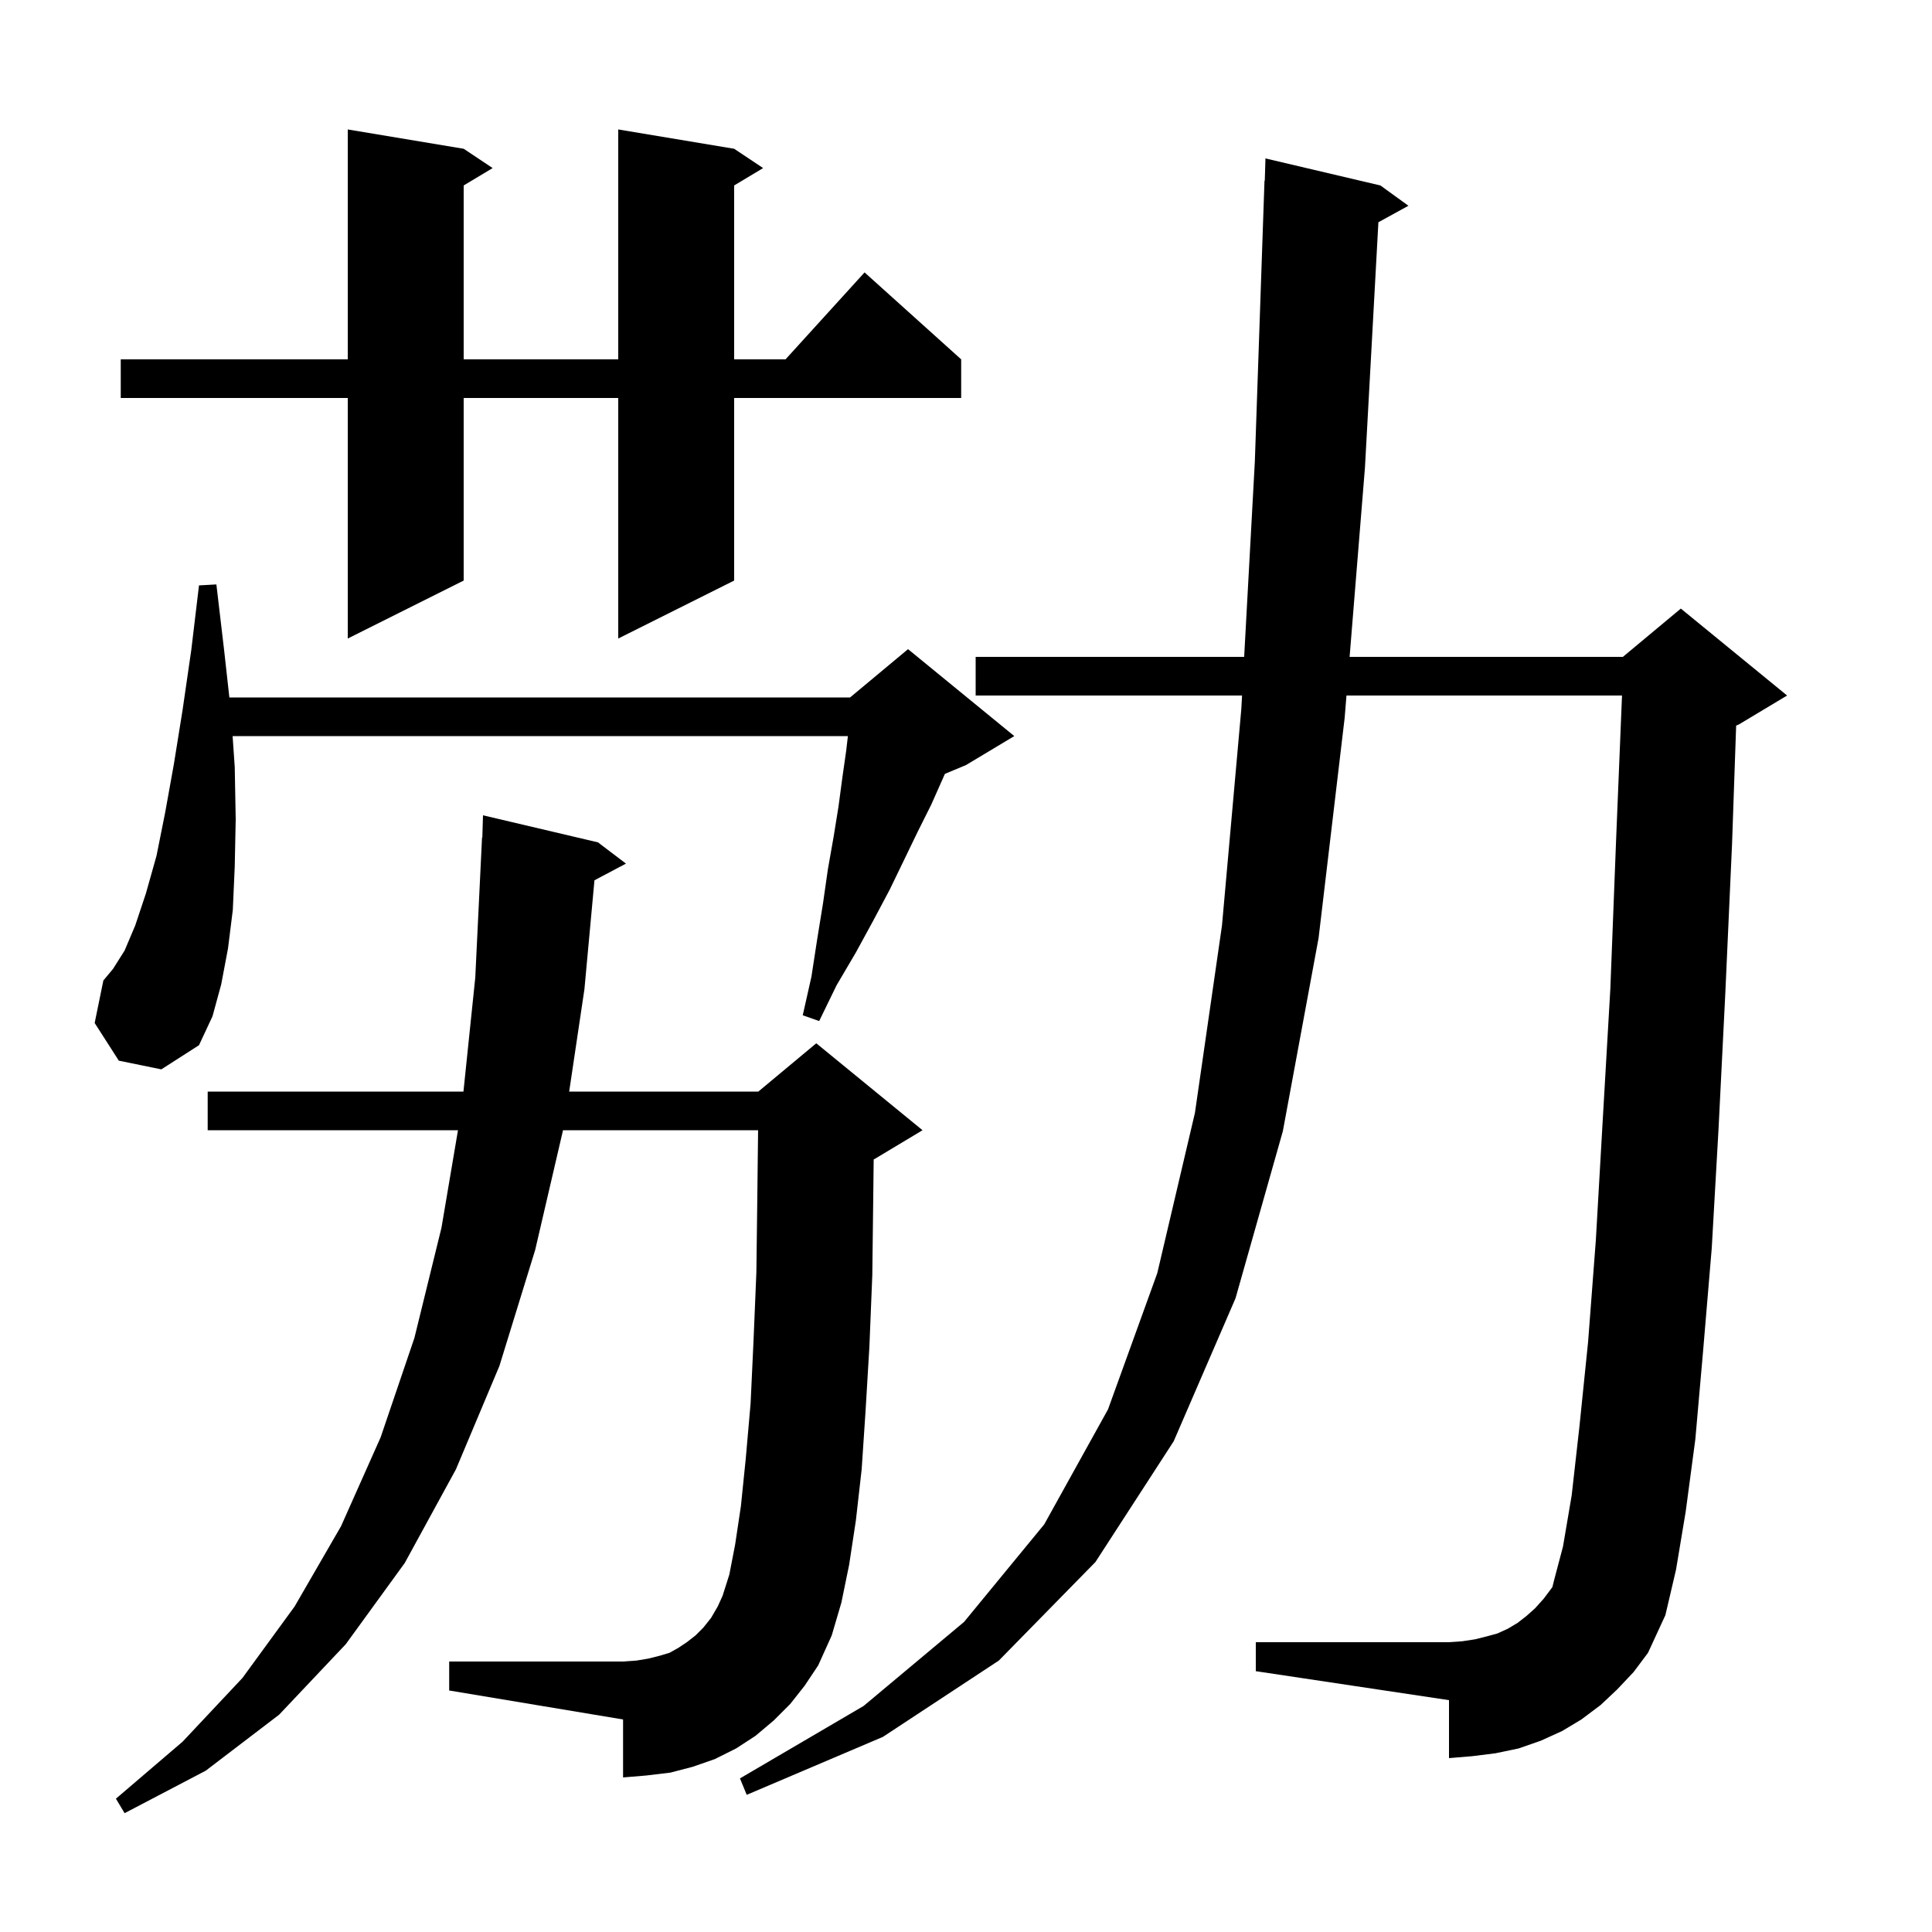 <svg xmlns="http://www.w3.org/2000/svg" xmlns:xlink="http://www.w3.org/1999/xlink" version="1.1" baseProfile="full" viewBox="0 0 200 200" width="200" height="200"><g fill="currentColor"><path d="M 81.8 176.4 L 80.1 178.1 L 78.2 179.7 L 76.2 181.0 L 74.0 182.1 L 71.7 182.9 L 69.4 183.5 L 66.9 183.8 L 64.5 184.0 L 64.5 178.0 L 46.5 175.0 L 46.5 172.0 L 64.5 172.0 L 65.9 171.9 L 67.1 171.7 L 68.3 171.4 L 69.3 171.1 L 70.2 170.6 L 71.1 170.0 L 72.0 169.3 L 72.8 168.5 L 73.6 167.5 L 74.3 166.3 L 74.8 165.2 L 75.5 163.0 L 76.1 159.9 L 76.7 155.9 L 77.2 151.0 L 77.7 145.3 L 78.0 138.9 L 78.3 131.7 L 78.4 123.7 L 78.477 117.0 L 58.284 117.0 L 55.4 129.4 L 51.7 141.4 L 47.2 152.1 L 41.9 161.8 L 35.8 170.2 L 28.9 177.5 L 21.3 183.3 L 12.9 187.7 L 12.0 186.2 L 18.9 180.3 L 25.1 173.7 L 30.5 166.3 L 35.3 158.0 L 39.4 148.8 L 42.9 138.5 L 45.7 127.1 L 47.41 117.0 L 21.5 117.0 L 21.5 113.0 L 47.976 113.0 L 49.2 101.2 L 49.9 86.7 L 49.93 86.701 L 50.0 84.4 L 61.9 87.2 L 64.8 89.4 L 61.538 91.127 L 60.5 102.4 L 58.921 113.0 L 78.5 113.0 L 84.5 108.0 L 95.5 117.0 L 90.5 120.0 L 90.443 120.024 L 90.4 123.8 L 90.3 132.0 L 90.0 139.4 L 89.6 146.1 L 89.2 152.1 L 88.6 157.4 L 87.9 162.0 L 87.1 165.9 L 86.1 169.3 L 84.7 172.4 L 83.3 174.5 Z M 167.4 174.9 L 165.7 176.5 L 163.7 178.0 L 161.7 179.2 L 159.5 180.2 L 157.2 181.0 L 154.8 181.5 L 152.4 181.8 L 150.0 182.0 L 150.0 176.0 L 130.0 173.0 L 130.0 170.0 L 150.0 170.0 L 151.4 169.9 L 152.7 169.7 L 153.9 169.4 L 155.0 169.1 L 156.1 168.6 L 157.1 168.0 L 158.0 167.3 L 158.9 166.5 L 159.8 165.5 L 160.7 164.3 L 160.9 163.5 L 161.8 160.1 L 162.7 154.8 L 163.5 147.7 L 164.4 138.9 L 165.2 128.4 L 165.9 116.2 L 166.7 102.4 L 167.3 86.9 L 167.91 72.0 L 139.386 72.0 L 139.2 74.3 L 136.5 97.1 L 132.8 117.1 L 127.9 134.4 L 121.5 149.2 L 113.4 161.7 L 103.4 171.9 L 91.4 179.8 L 77.3 185.8 L 76.6 184.1 L 89.4 176.6 L 99.8 167.9 L 108.1 157.8 L 114.7 145.9 L 119.8 131.8 L 123.7 115.2 L 126.5 95.8 L 128.5 73.4 L 128.577 72.0 L 101.0 72.0 L 101.0 68.0 L 128.795 68.0 L 129.9 47.8 L 130.9 18.7 L 130.93 18.701 L 131.0 16.4 L 142.9 19.2 L 145.8 21.3 L 142.691 23.007 L 141.3 48.4 L 139.711 68.0 L 168.0 68.0 L 174.0 63.0 L 185.0 72.0 L 180.0 75.0 L 179.726 75.114 L 179.3 87.4 L 178.6 102.9 L 177.9 116.9 L 177.2 129.2 L 176.3 139.9 L 175.5 149.0 L 174.5 156.5 L 173.5 162.5 L 172.4 167.2 L 170.6 171.1 L 169.1 173.1 Z M 12.3 109.8 L 9.8 105.9 L 10.7 101.5 L 11.7 100.3 L 12.9 98.4 L 14.0 95.8 L 15.1 92.5 L 16.2 88.6 L 17.1 84.1 L 18.0 79.1 L 18.9 73.5 L 19.8 67.3 L 20.6 60.6 L 22.4 60.5 L 23.2 67.3 L 23.744 72.2 L 88.0 72.2 L 94.0 67.2 L 105.0 76.2 L 100.0 79.2 L 97.816 80.11 L 97.6 80.6 L 96.4 83.3 L 95.0 86.1 L 93.6 89.0 L 92.1 92.1 L 90.4 95.3 L 88.6 98.6 L 86.6 102.0 L 84.8 105.7 L 83.1 105.1 L 84.0 101.1 L 84.6 97.2 L 85.2 93.5 L 85.7 90.0 L 86.3 86.6 L 86.8 83.5 L 87.2 80.5 L 87.6 77.7 L 87.773 76.2 L 24.079 76.2 L 24.3 79.4 L 24.4 84.8 L 24.3 89.7 L 24.1 94.2 L 23.6 98.2 L 22.9 101.9 L 22.0 105.2 L 20.6 108.2 L 16.7 110.7 Z M 76.0 15.4 L 79.0 17.4 L 76.0 19.2 L 76.0 37.2 L 81.318 37.2 L 89.5 28.2 L 99.5 37.2 L 99.5 41.2 L 76.0 41.2 L 76.0 60.1 L 64.0 66.1 L 64.0 41.2 L 48.0 41.2 L 48.0 60.1 L 36.0 66.1 L 36.0 41.2 L 12.5 41.2 L 12.5 37.2 L 36.0 37.2 L 36.0 13.4 L 48.0 15.4 L 51.0 17.4 L 48.0 19.2 L 48.0 37.2 L 64.0 37.2 L 64.0 13.4 Z "/></g></svg>